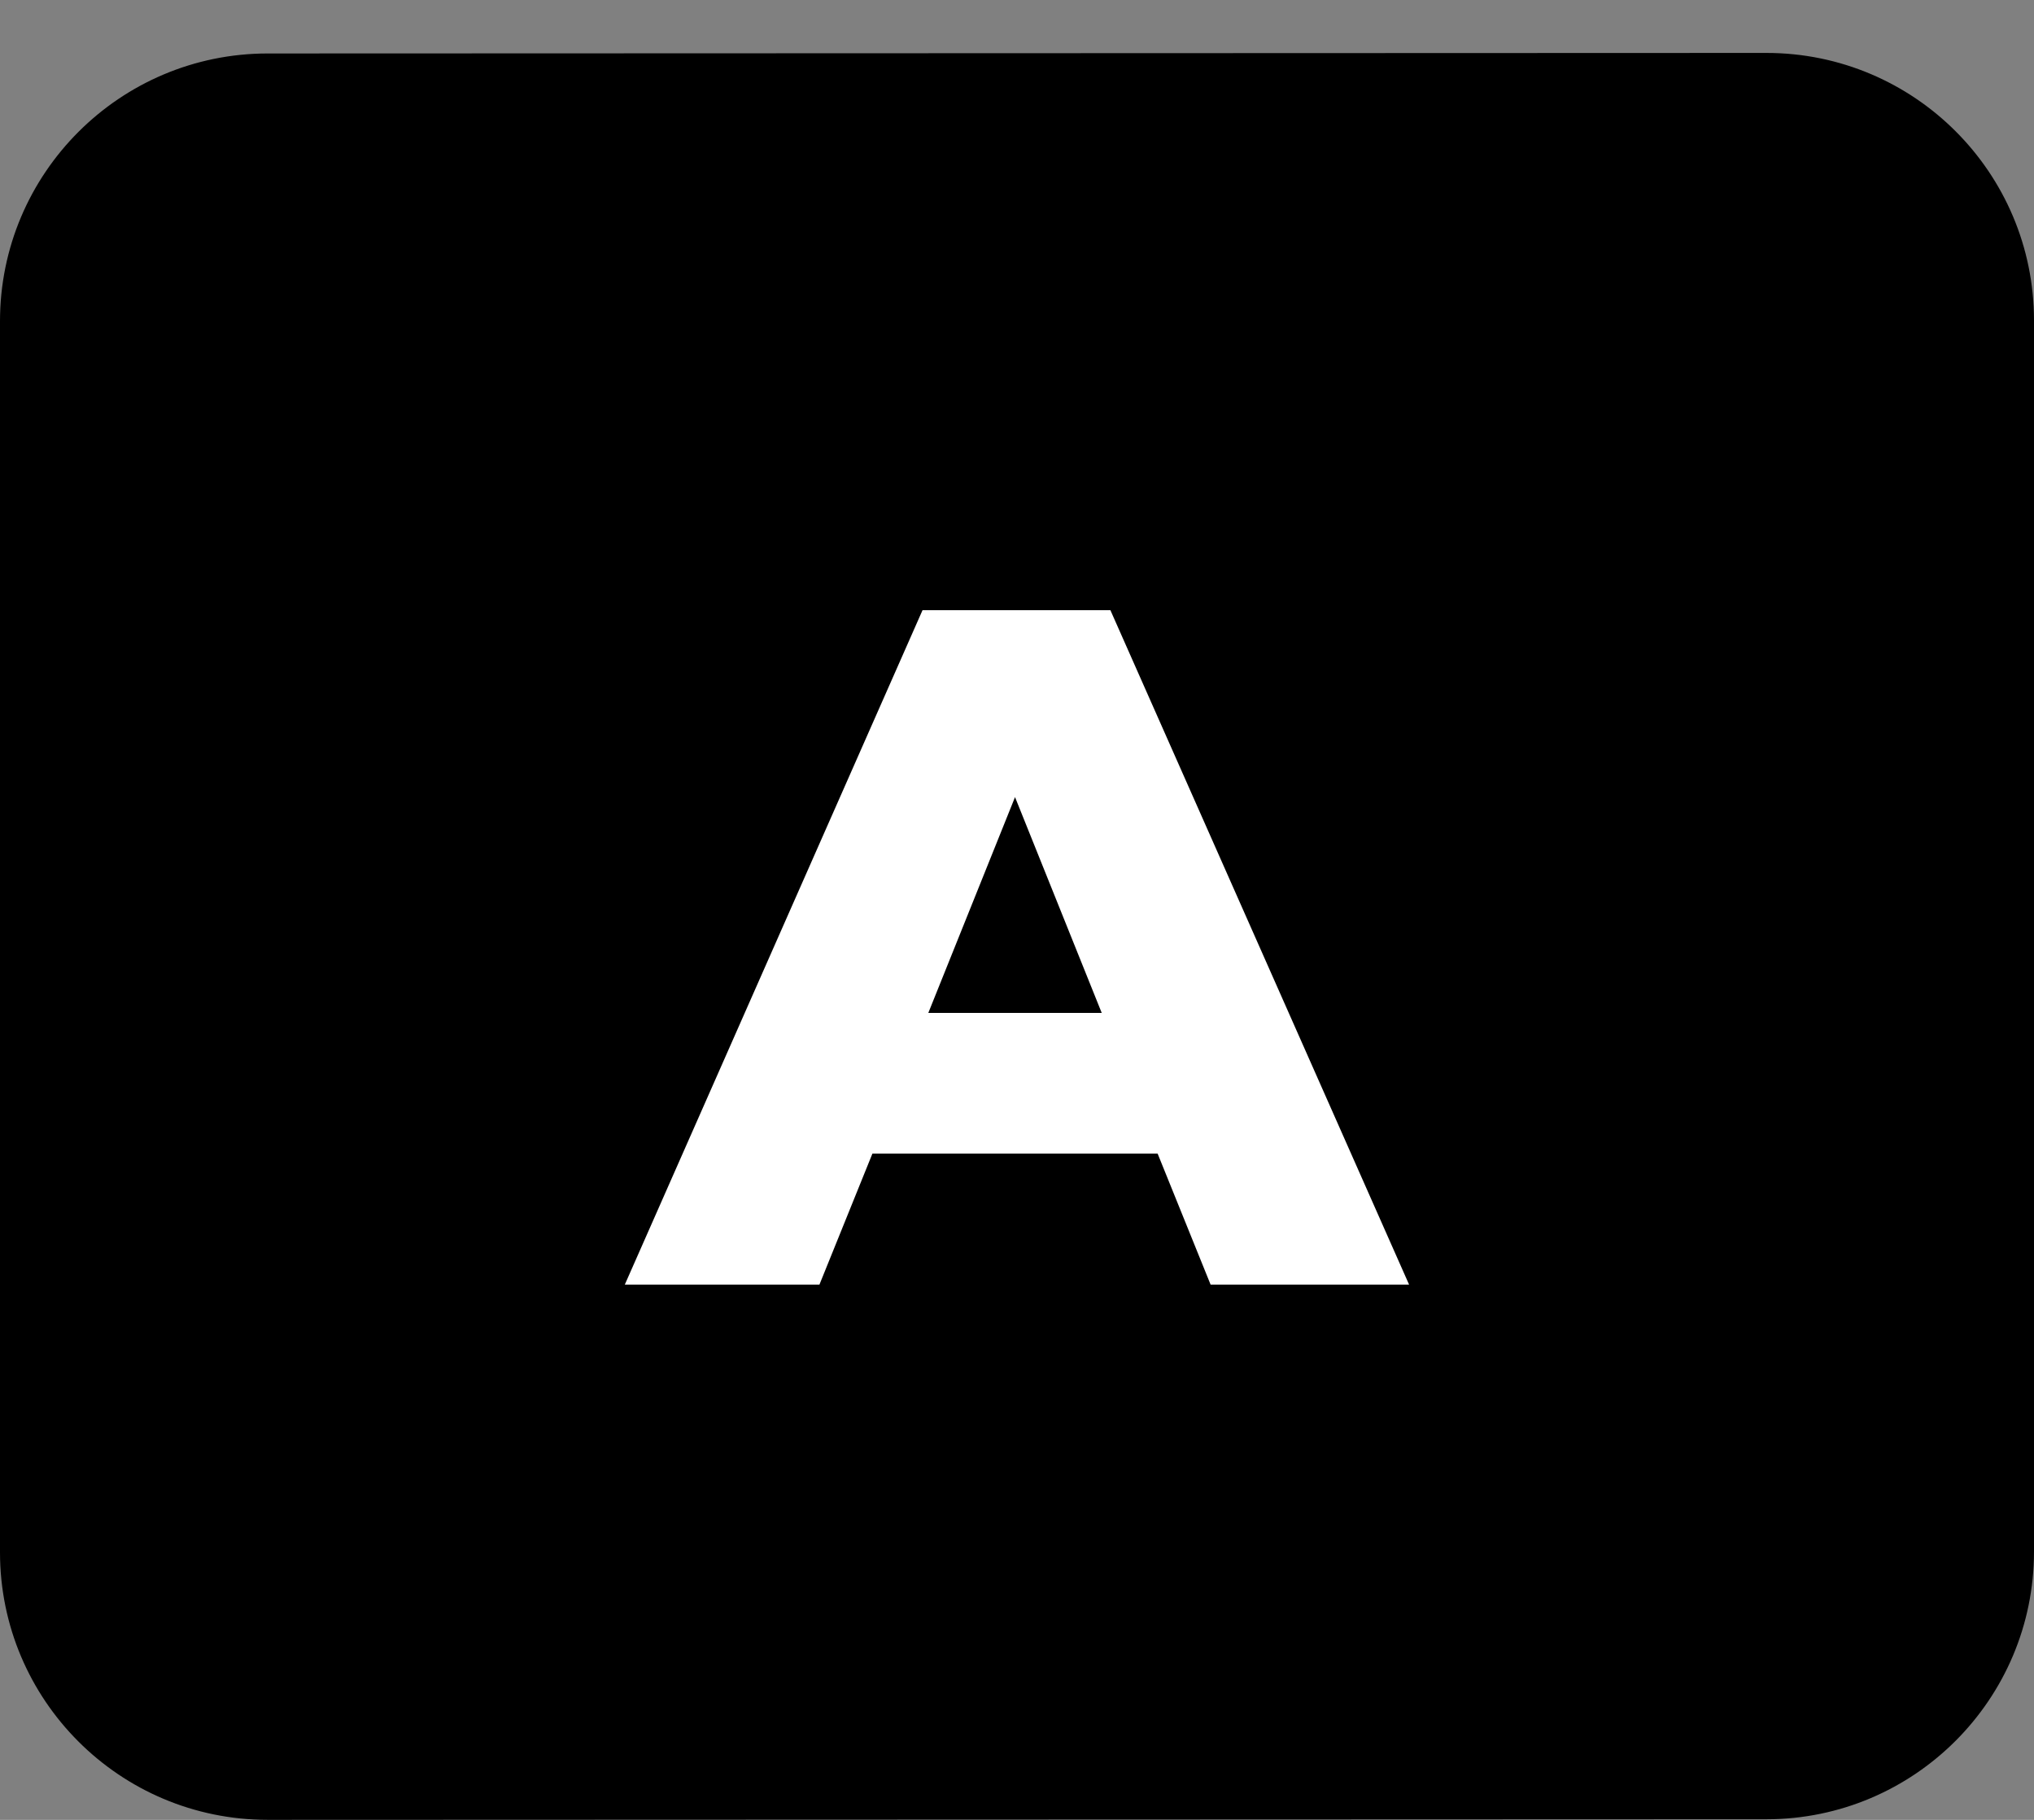 <svg xmlns="http://www.w3.org/2000/svg" width="38" height="34" viewBox="0 0 38 34" fill="none"><rect x="0" y="0" width="38" height="34" fill="#808080" stroke="none"/><path d="M-1.22392e-06 6.001L-2.18553e-07 29.001C-9.78494e-08 31.762 2.239 34 5 33.999L33 33.989C35.761 33.988 38 31.748 38 28.987L38 5.987C38 3.226 35.761 0.988 33 0.989L5 0.999C2.239 1 -1.34463e-06 3.24 -1.22392e-06 6.001Z" fill="black"></path><path d="M21.627 21.552H16.299L15.309 24H11.673L17.235 11.4H20.745L26.325 24H22.617L21.627 21.552ZM20.583 18.924L18.963 14.892L17.343 18.924H20.583Z" fill="white"></path></svg>
